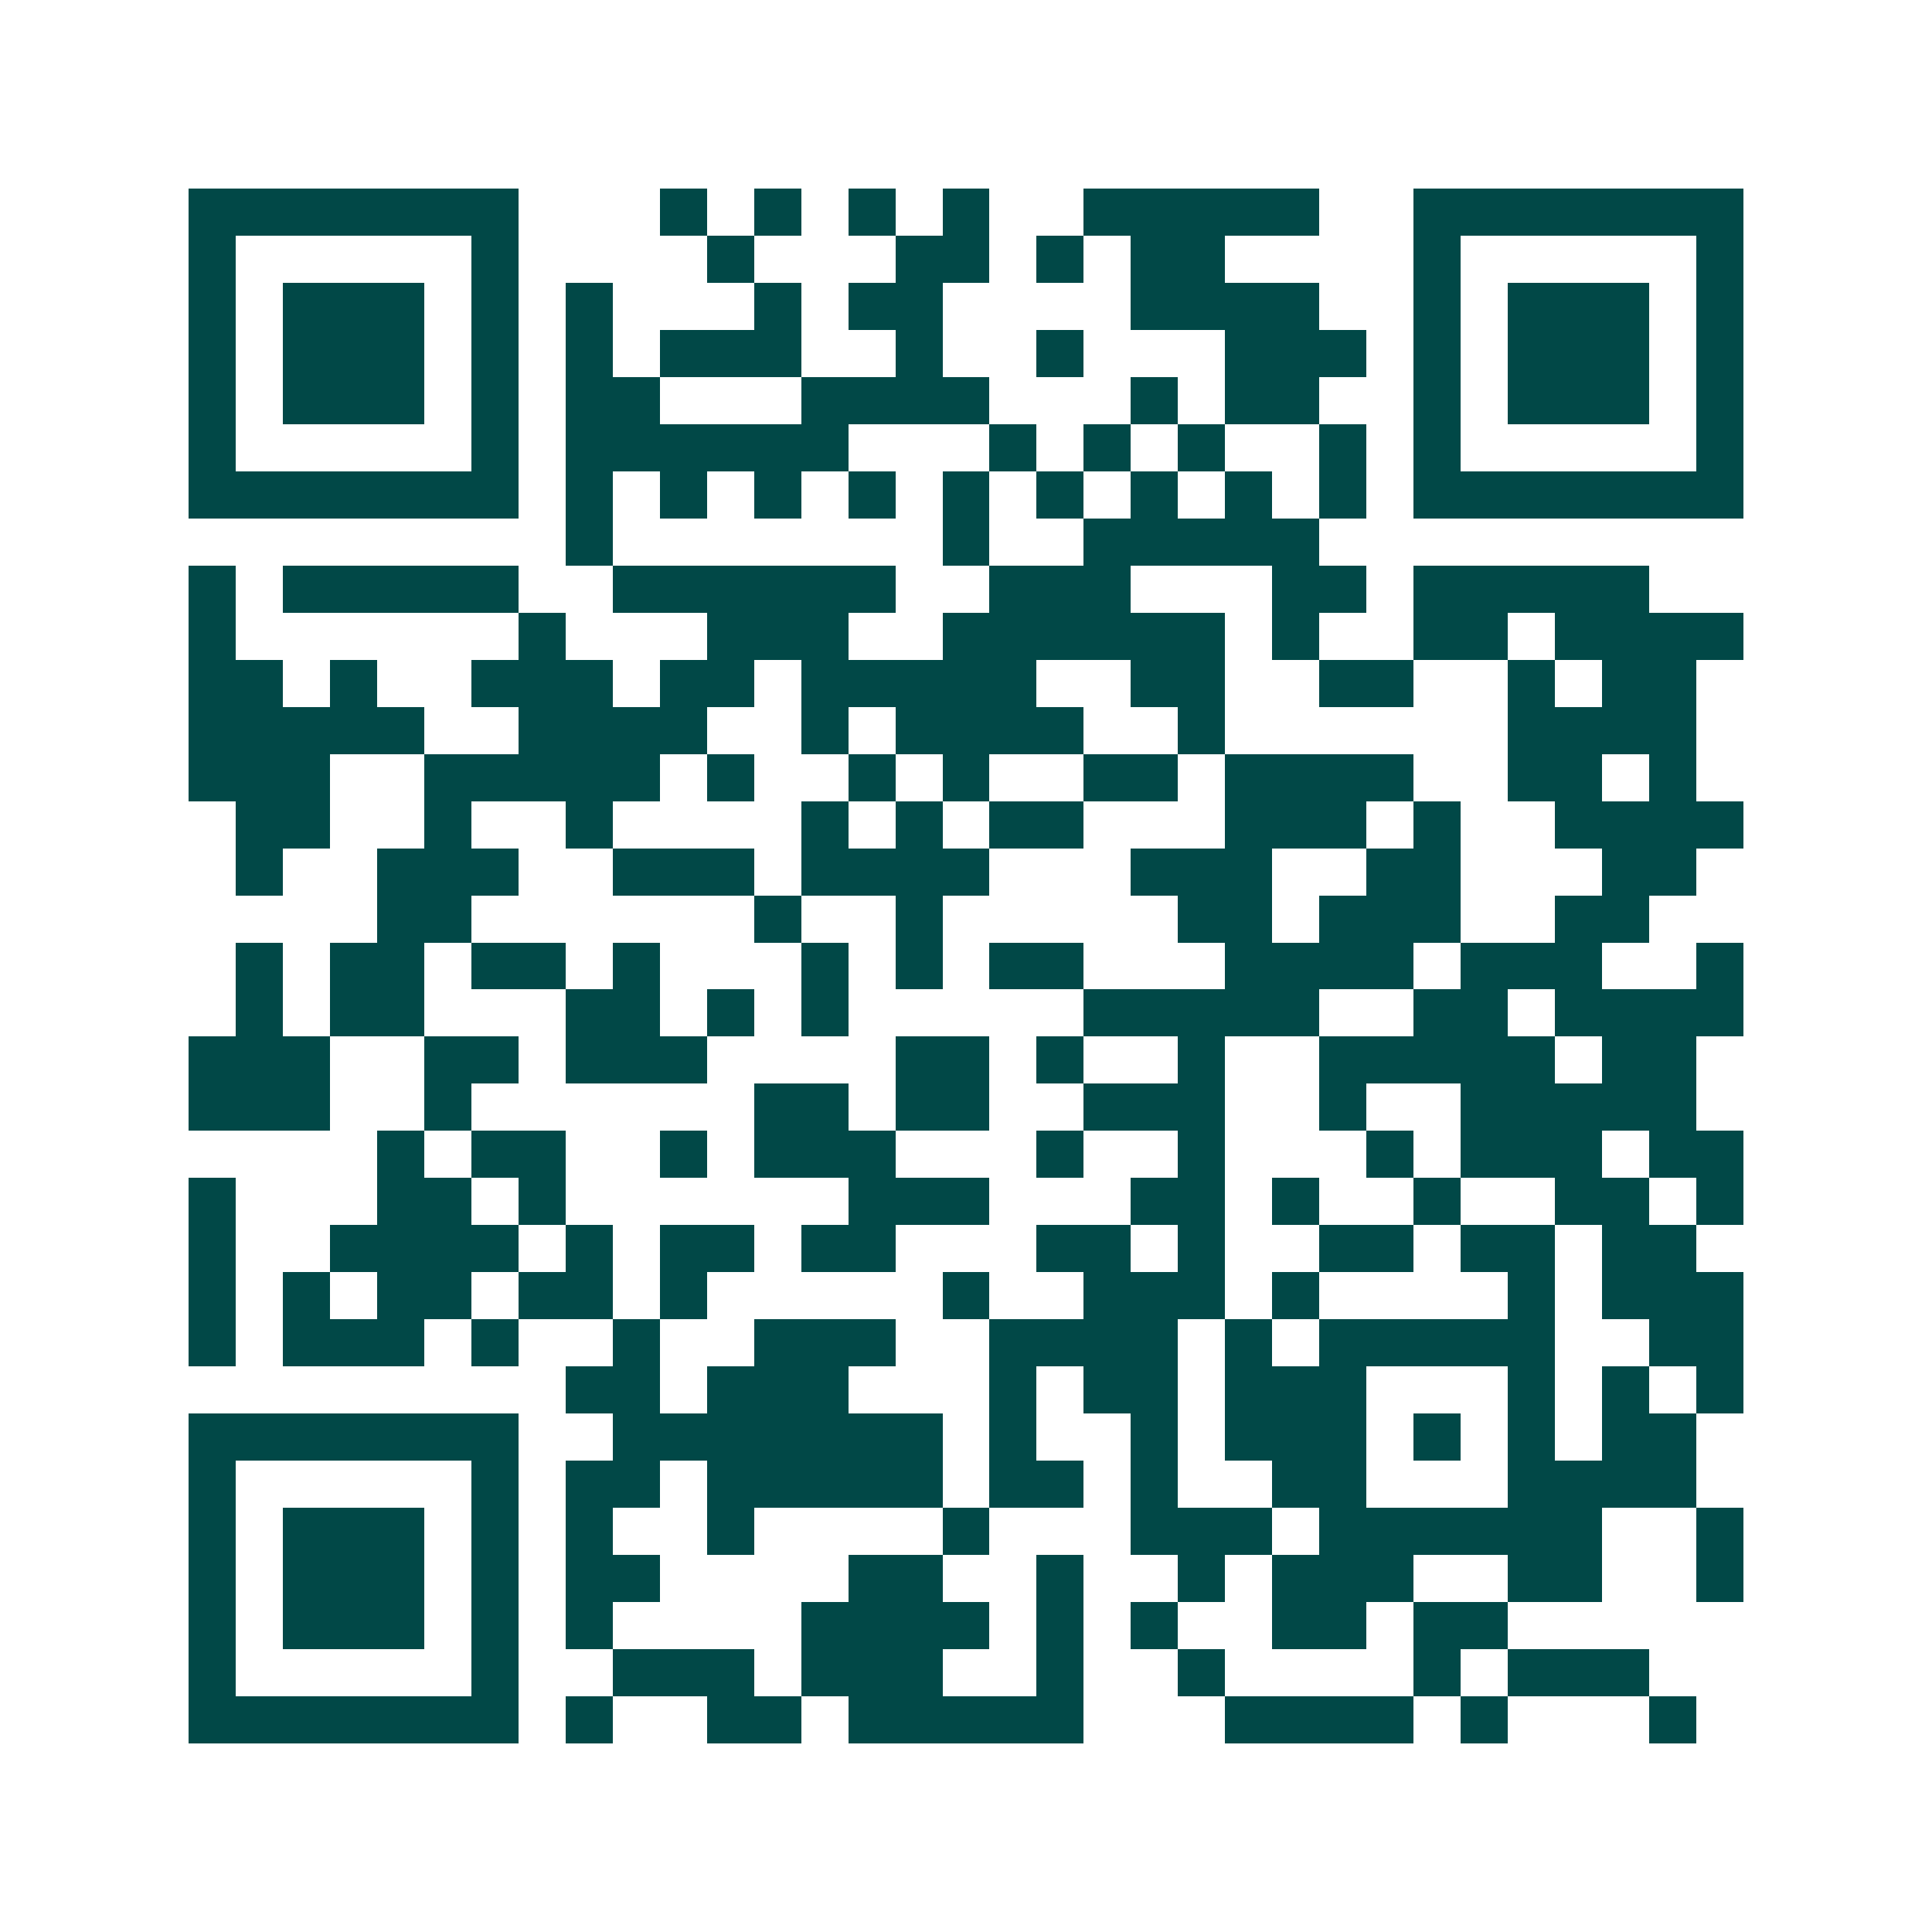 <svg xmlns="http://www.w3.org/2000/svg" width="200" height="200" viewBox="0 0 41 41" shape-rendering="crispEdges"><path fill="#ffffff" d="M0 0h41v41H0z"/><path stroke="#014847" d="M4 4.5h7m3 0h1m1 0h1m1 0h1m1 0h1m2 0h5m2 0h7M4 5.5h1m5 0h1m4 0h1m3 0h2m1 0h1m1 0h2m4 0h1m5 0h1M4 6.5h1m1 0h3m1 0h1m1 0h1m3 0h1m1 0h2m4 0h4m2 0h1m1 0h3m1 0h1M4 7.5h1m1 0h3m1 0h1m1 0h1m1 0h3m2 0h1m2 0h1m3 0h3m1 0h1m1 0h3m1 0h1M4 8.5h1m1 0h3m1 0h1m1 0h2m3 0h4m3 0h1m1 0h2m2 0h1m1 0h3m1 0h1M4 9.5h1m5 0h1m1 0h6m3 0h1m1 0h1m1 0h1m2 0h1m1 0h1m5 0h1M4 10.5h7m1 0h1m1 0h1m1 0h1m1 0h1m1 0h1m1 0h1m1 0h1m1 0h1m1 0h1m1 0h7M12 11.5h1m7 0h1m2 0h5M4 12.5h1m1 0h5m2 0h6m2 0h3m3 0h2m1 0h5M4 13.5h1m6 0h1m3 0h3m2 0h6m1 0h1m2 0h2m1 0h4M4 14.5h2m1 0h1m2 0h3m1 0h2m1 0h5m2 0h2m2 0h2m2 0h1m1 0h2M4 15.5h5m2 0h4m2 0h1m1 0h4m2 0h1m6 0h4M4 16.5h3m2 0h5m1 0h1m2 0h1m1 0h1m2 0h2m1 0h4m2 0h2m1 0h1M5 17.5h2m2 0h1m2 0h1m4 0h1m1 0h1m1 0h2m3 0h3m1 0h1m2 0h4M5 18.5h1m2 0h3m2 0h3m1 0h4m3 0h3m2 0h2m3 0h2M8 19.5h2m6 0h1m2 0h1m5 0h2m1 0h3m2 0h2M5 20.5h1m1 0h2m1 0h2m1 0h1m3 0h1m1 0h1m1 0h2m3 0h4m1 0h3m2 0h1M5 21.5h1m1 0h2m3 0h2m1 0h1m1 0h1m5 0h5m2 0h2m1 0h4M4 22.5h3m2 0h2m1 0h3m4 0h2m1 0h1m2 0h1m2 0h5m1 0h2M4 23.5h3m2 0h1m6 0h2m1 0h2m2 0h3m2 0h1m2 0h5M8 24.5h1m1 0h2m2 0h1m1 0h3m3 0h1m2 0h1m3 0h1m1 0h3m1 0h2M4 25.5h1m3 0h2m1 0h1m6 0h3m3 0h2m1 0h1m2 0h1m2 0h2m1 0h1M4 26.5h1m2 0h4m1 0h1m1 0h2m1 0h2m3 0h2m1 0h1m2 0h2m1 0h2m1 0h2M4 27.5h1m1 0h1m1 0h2m1 0h2m1 0h1m5 0h1m2 0h3m1 0h1m4 0h1m1 0h3M4 28.5h1m1 0h3m1 0h1m2 0h1m2 0h3m2 0h4m1 0h1m1 0h5m2 0h2M12 29.5h2m1 0h3m3 0h1m1 0h2m1 0h3m3 0h1m1 0h1m1 0h1M4 30.5h7m2 0h7m1 0h1m2 0h1m1 0h3m1 0h1m1 0h1m1 0h2M4 31.5h1m5 0h1m1 0h2m1 0h5m1 0h2m1 0h1m2 0h2m3 0h4M4 32.5h1m1 0h3m1 0h1m1 0h1m2 0h1m4 0h1m3 0h3m1 0h6m2 0h1M4 33.5h1m1 0h3m1 0h1m1 0h2m4 0h2m2 0h1m2 0h1m1 0h3m2 0h2m2 0h1M4 34.5h1m1 0h3m1 0h1m1 0h1m4 0h4m1 0h1m1 0h1m2 0h2m1 0h2M4 35.5h1m5 0h1m2 0h3m1 0h3m2 0h1m2 0h1m4 0h1m1 0h3M4 36.5h7m1 0h1m2 0h2m1 0h5m3 0h4m1 0h1m3 0h1"/></svg>
